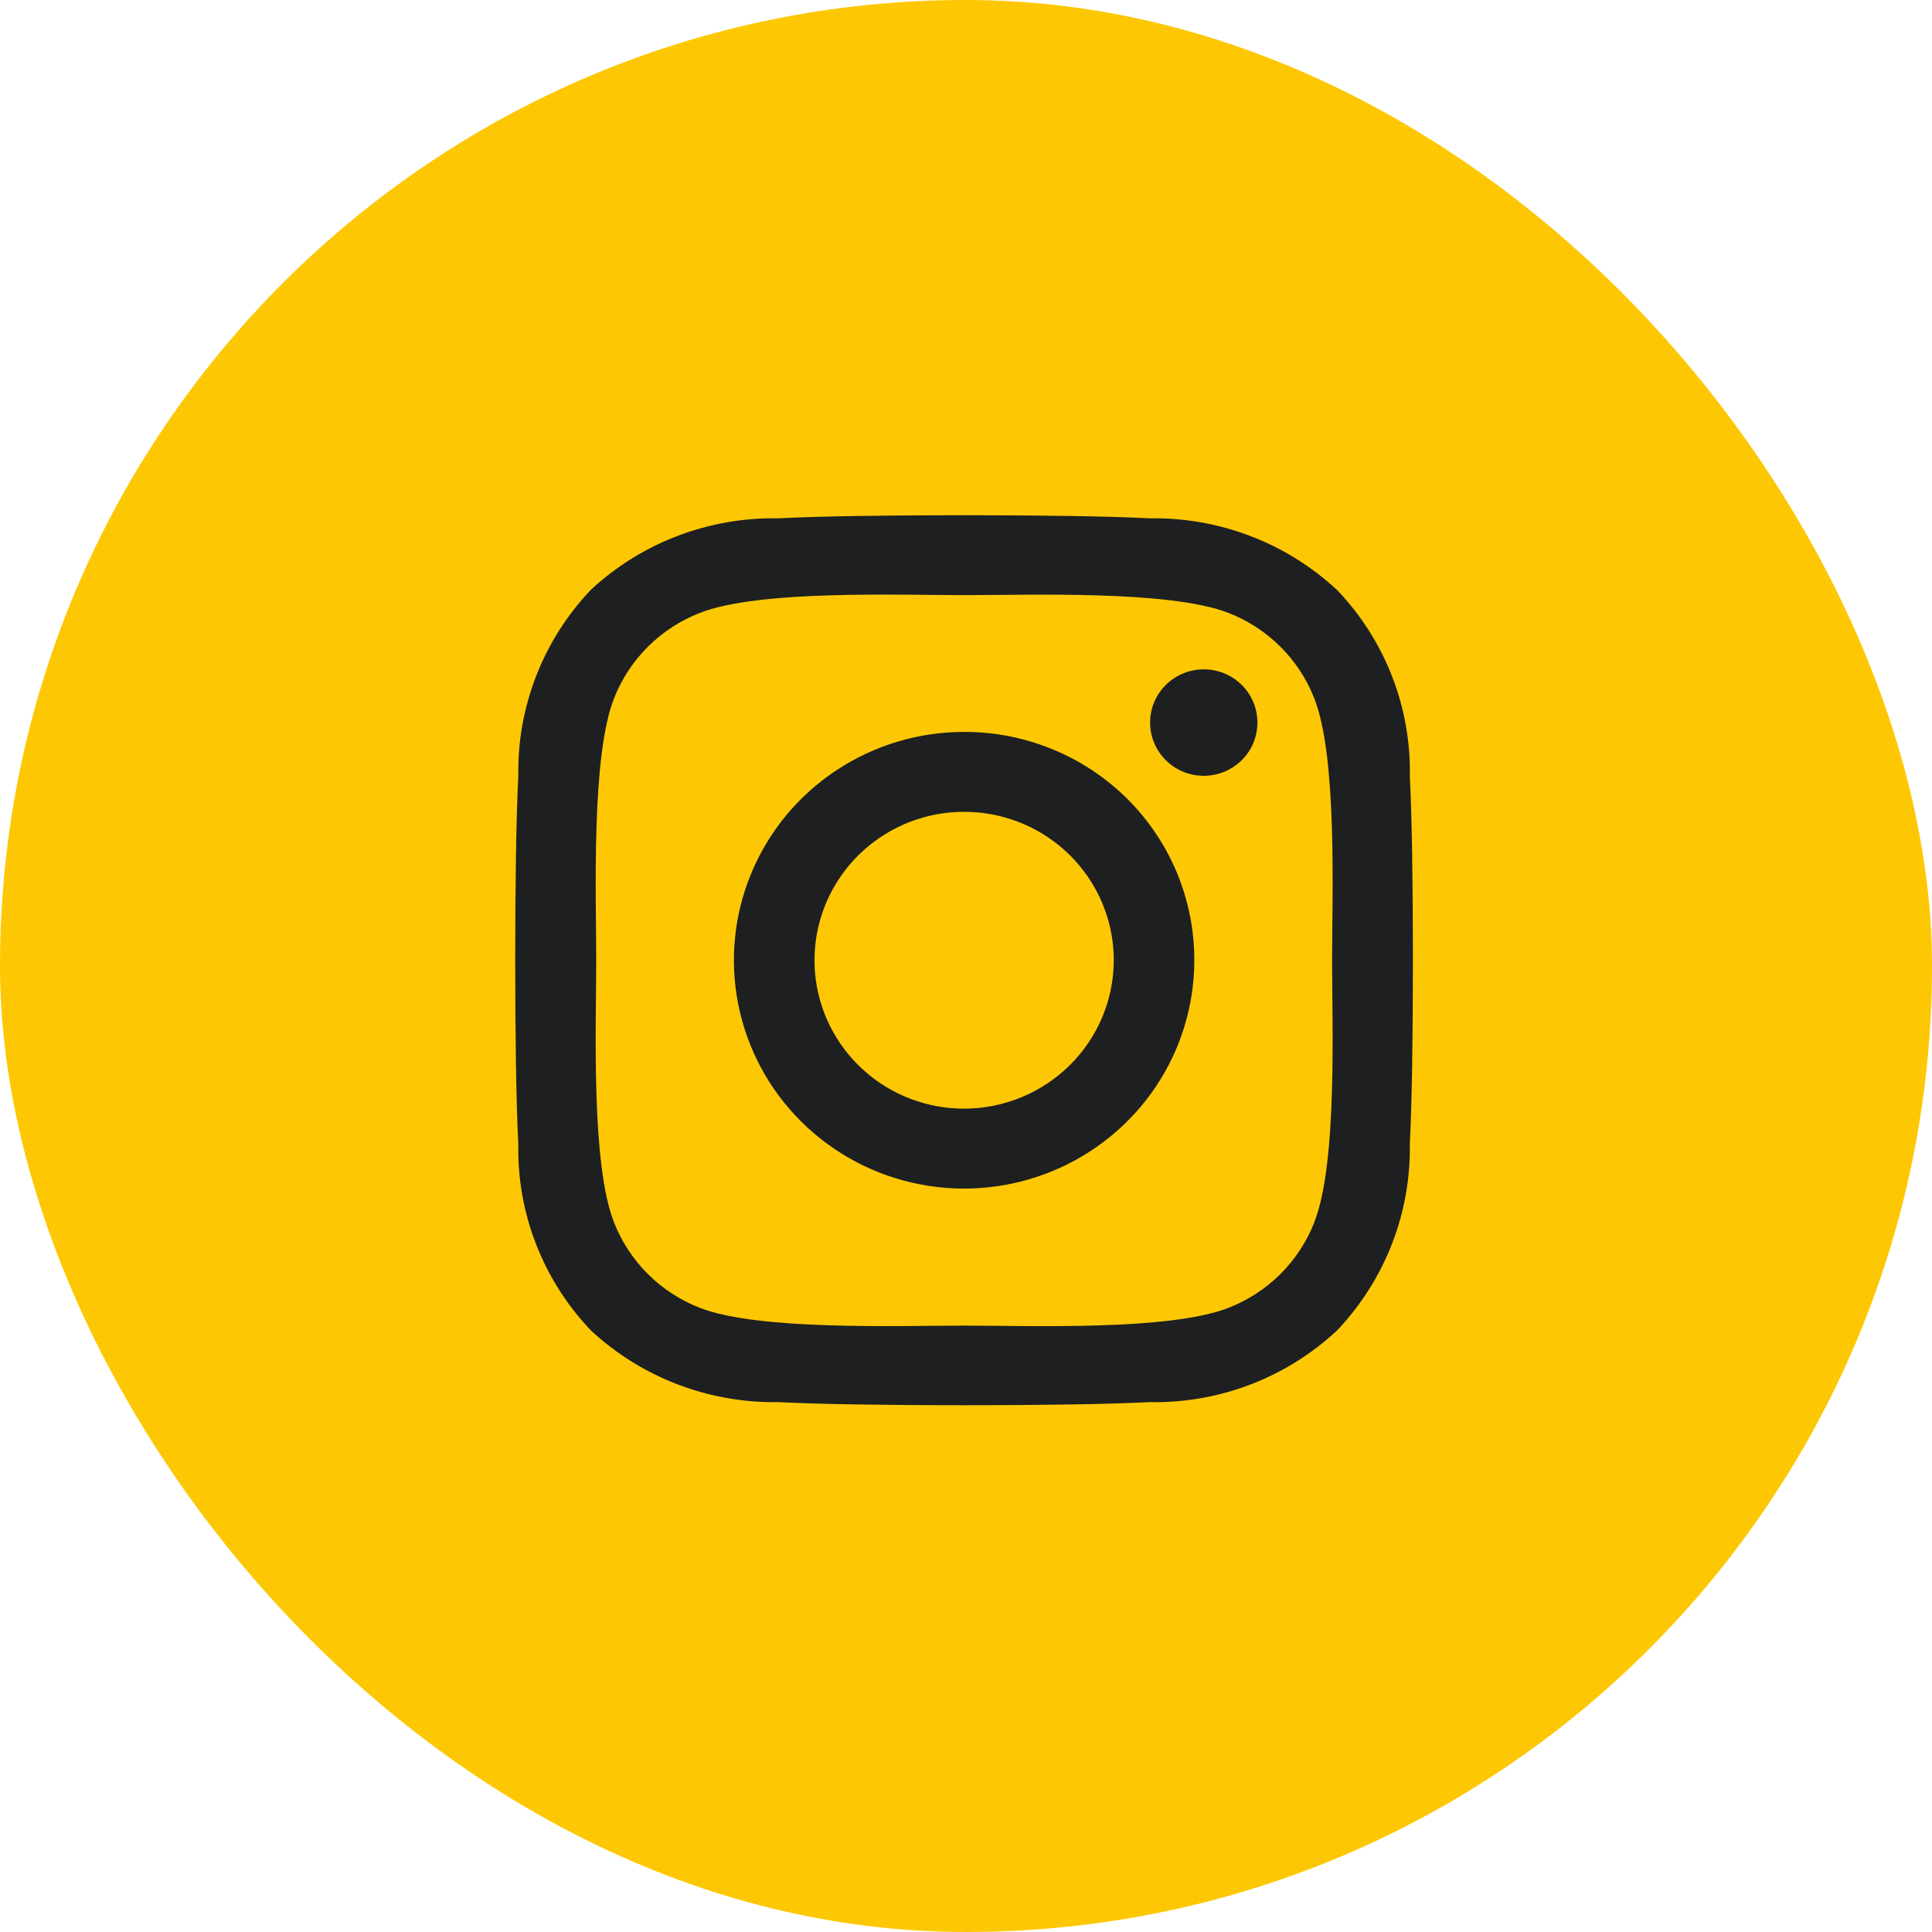 <svg width="45" height="45" viewBox="0 0 45 45" fill="none" xmlns="http://www.w3.org/2000/svg">
<rect width="45" height="45" rx="22.5" fill="#FDC803"/>
<path d="M22.458 17.048C21.397 17.047 20.361 17.359 19.479 17.943C18.596 18.527 17.909 19.358 17.503 20.329C17.097 21.301 16.99 22.37 17.197 23.402C17.404 24.434 17.914 25.382 18.664 26.126C19.414 26.87 20.369 27.377 21.409 27.582C22.449 27.787 23.527 27.682 24.507 27.28C25.487 26.877 26.325 26.195 26.914 25.321C27.503 24.446 27.818 23.418 27.818 22.366C27.819 21.667 27.682 20.975 27.413 20.329C27.144 19.683 26.75 19.096 26.252 18.602C25.754 18.108 25.162 17.716 24.511 17.45C23.86 17.183 23.162 17.046 22.458 17.048ZM22.458 25.823C21.769 25.823 21.095 25.621 20.521 25.241C19.948 24.861 19.501 24.321 19.237 23.69C18.973 23.058 18.904 22.363 19.038 21.692C19.173 21.021 19.505 20.405 19.992 19.922C20.479 19.438 21.101 19.109 21.777 18.975C22.453 18.842 23.154 18.91 23.791 19.172C24.427 19.433 24.972 19.877 25.355 20.445C25.738 21.014 25.942 21.682 25.942 22.366C25.941 23.282 25.573 24.16 24.92 24.808C24.267 25.456 23.382 25.821 22.458 25.823ZM29.288 16.83C29.288 17.075 29.215 17.315 29.078 17.519C28.94 17.723 28.745 17.882 28.516 17.976C28.288 18.07 28.037 18.094 27.794 18.046C27.552 17.999 27.329 17.881 27.154 17.707C26.979 17.534 26.86 17.313 26.812 17.072C26.764 16.831 26.788 16.582 26.883 16.356C26.977 16.129 27.138 15.935 27.343 15.799C27.549 15.663 27.791 15.59 28.038 15.59C28.202 15.59 28.365 15.622 28.517 15.684C28.668 15.746 28.806 15.838 28.922 15.953C29.038 16.068 29.13 16.205 29.193 16.355C29.256 16.506 29.288 16.667 29.287 16.83H29.288ZM32.838 18.093C32.872 16.481 32.265 14.92 31.149 13.748C29.965 12.644 28.393 12.043 26.769 12.073C25.042 11.976 19.869 11.976 18.143 12.073C16.519 12.039 14.947 12.637 13.762 13.738C12.647 14.912 12.041 16.472 12.073 18.084C11.976 19.796 11.976 24.929 12.073 26.642C12.039 28.254 12.645 29.815 13.762 30.987C14.947 32.089 16.518 32.688 18.142 32.658C19.868 32.755 25.041 32.755 26.768 32.658C28.393 32.692 29.966 32.09 31.148 30.983C32.261 29.808 32.867 28.249 32.837 26.638C32.934 24.925 32.934 19.797 32.837 18.085L32.838 18.093ZM30.608 28.483C30.431 28.93 30.163 29.337 29.821 29.677C29.479 30.017 29.07 30.283 28.62 30.46C27.244 31.002 23.978 30.876 22.457 30.876C20.936 30.876 17.666 30.997 16.294 30.46C15.844 30.283 15.435 30.017 15.093 29.677C14.751 29.337 14.483 28.93 14.306 28.483C13.761 27.118 13.887 23.878 13.887 22.369C13.887 20.86 13.765 17.616 14.306 16.255C14.483 15.808 14.751 15.401 15.093 15.061C15.435 14.721 15.844 14.455 16.294 14.278C17.67 13.736 20.936 13.862 22.457 13.862C23.978 13.862 27.248 13.741 28.62 14.278C29.07 14.455 29.479 14.721 29.821 15.061C30.163 15.401 30.431 15.808 30.608 16.255C31.153 17.62 31.027 20.86 31.027 22.369C31.027 23.878 31.153 27.118 30.608 28.479V28.483Z" fill="#1D1F21"/>
</svg>
